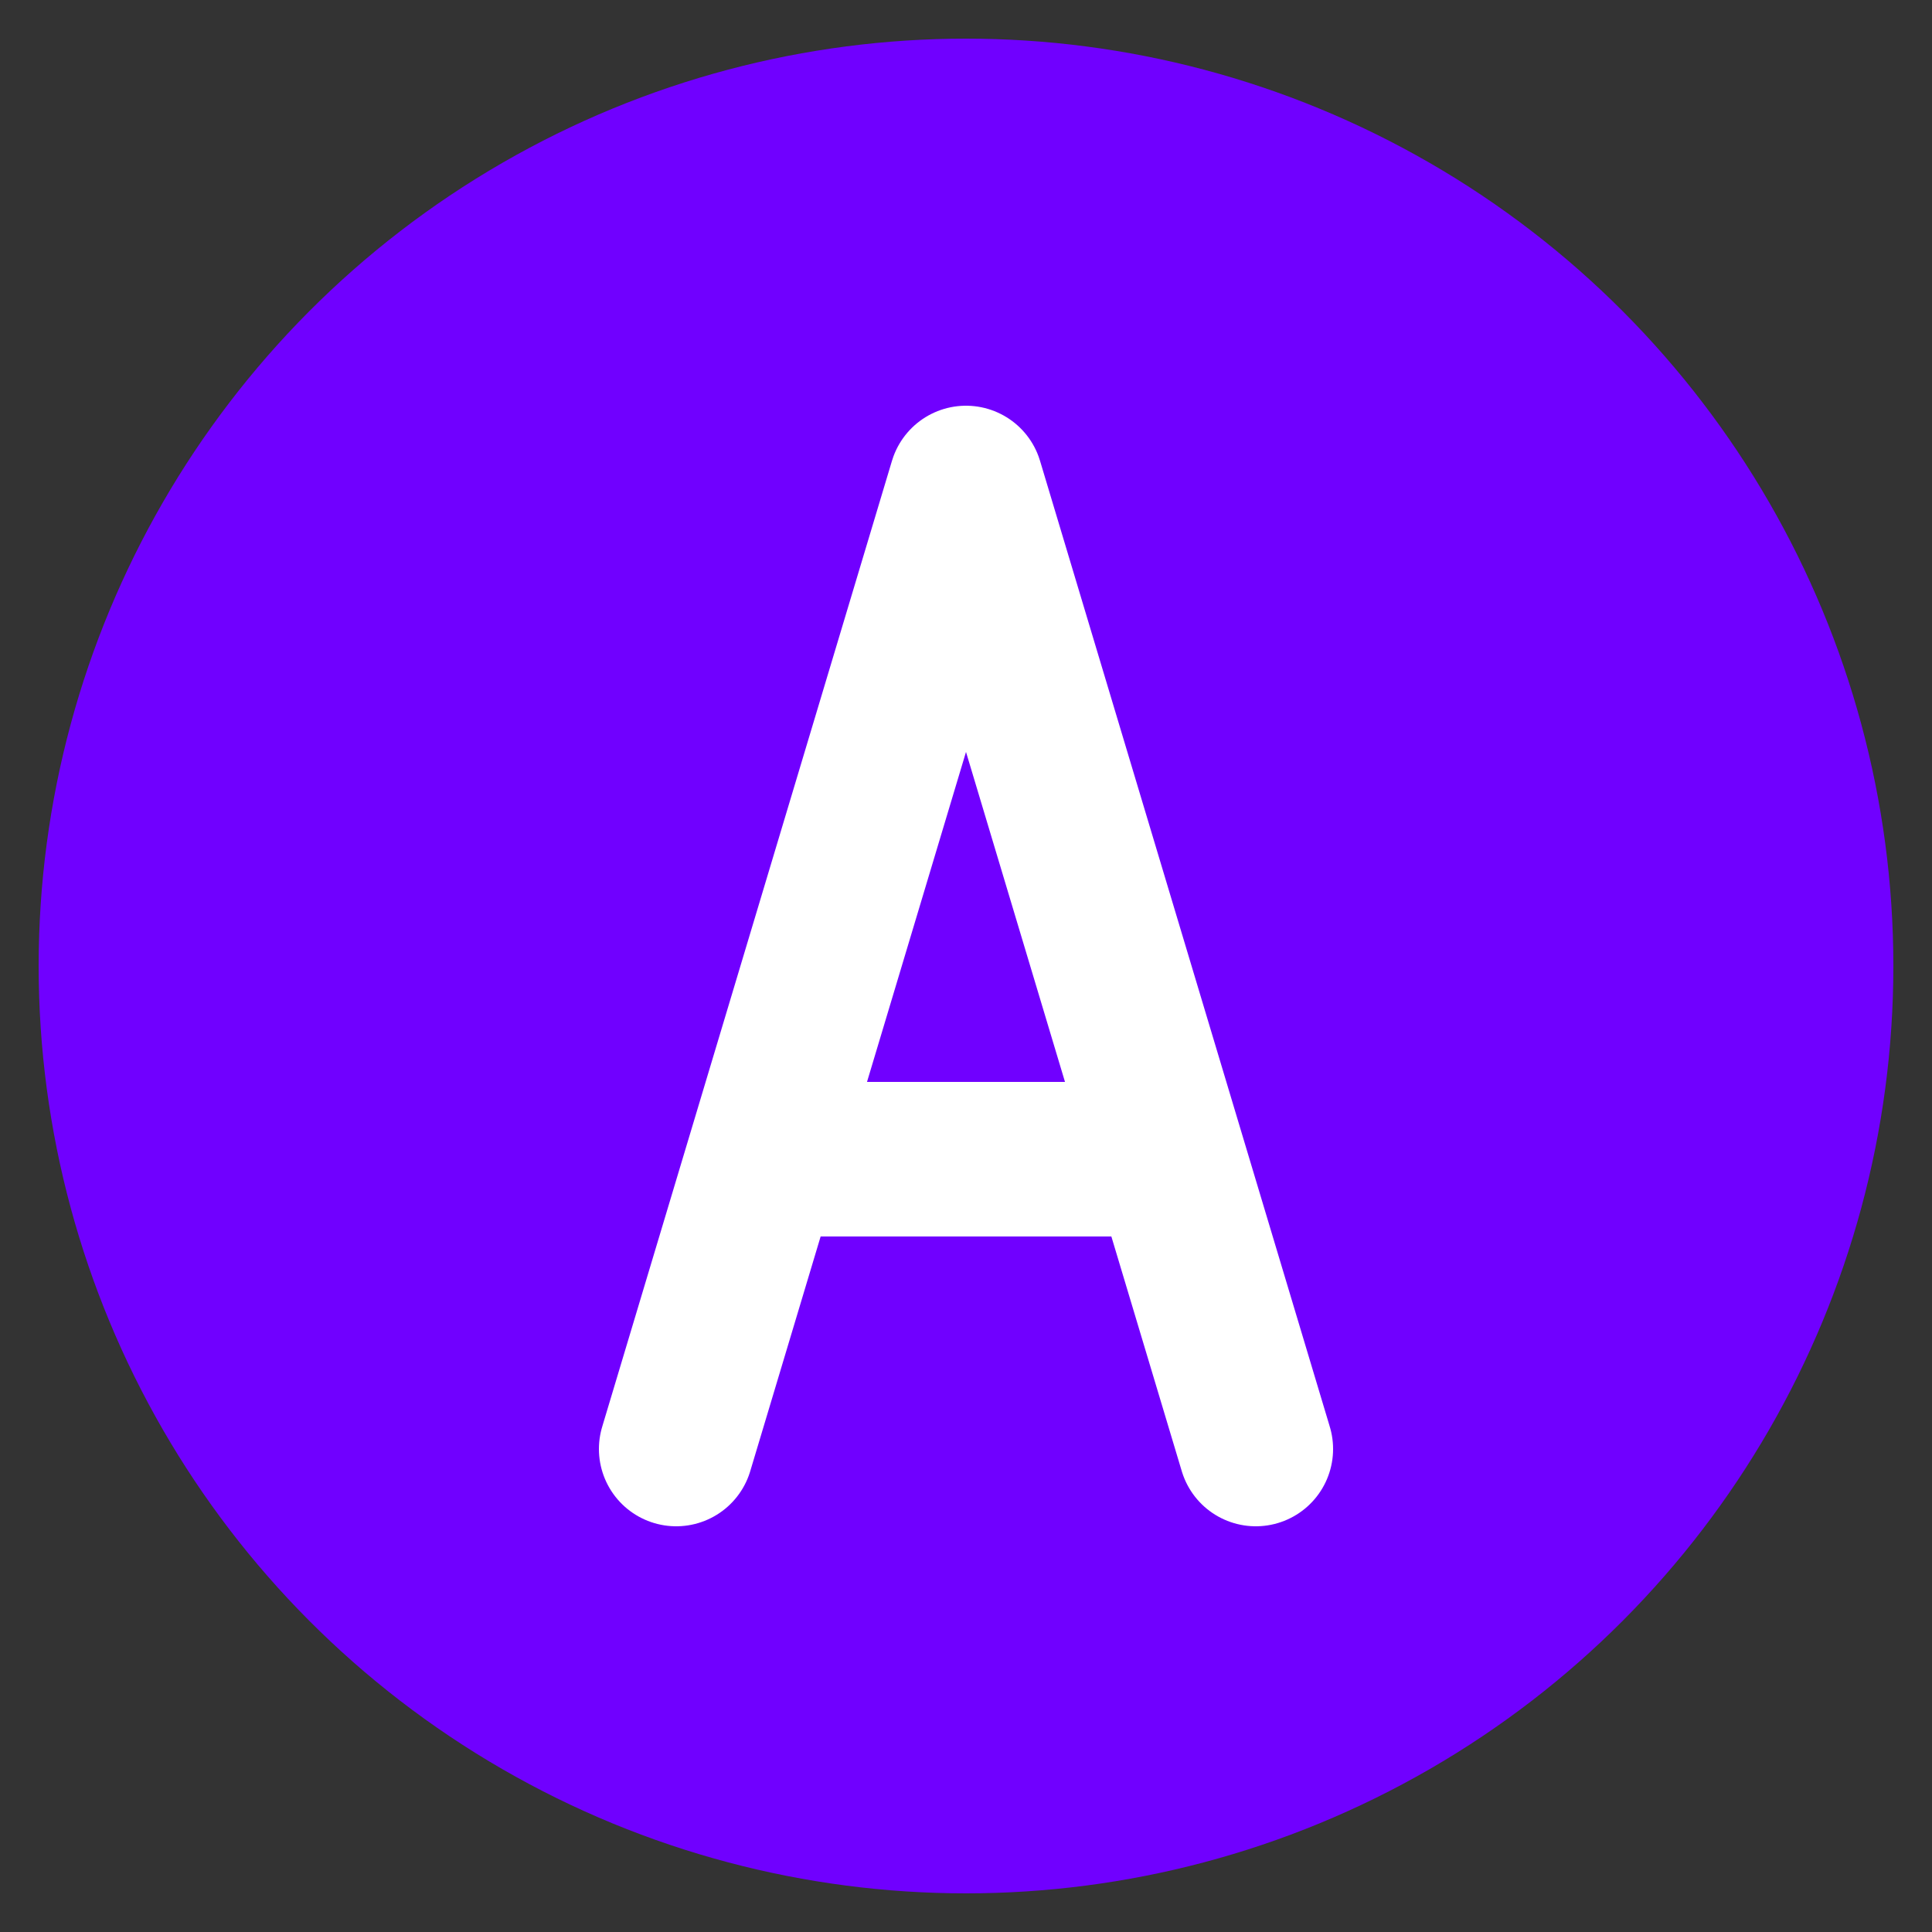 <svg xmlns="http://www.w3.org/2000/svg" viewBox="0 0 100 100" width="32" height="32">
  <rect x="0" y="0" width="100" height="100" fill="#333333" stroke="none"/>
  <circle cx="50" cy="50" r="48" fill="#7000ff" />
  <path d="M35 75 L50 25 L65 75 M40 60 L60 60" stroke="white" stroke-width="8" fill="none" stroke-linecap="round" stroke-linejoin="round" />
</svg> 